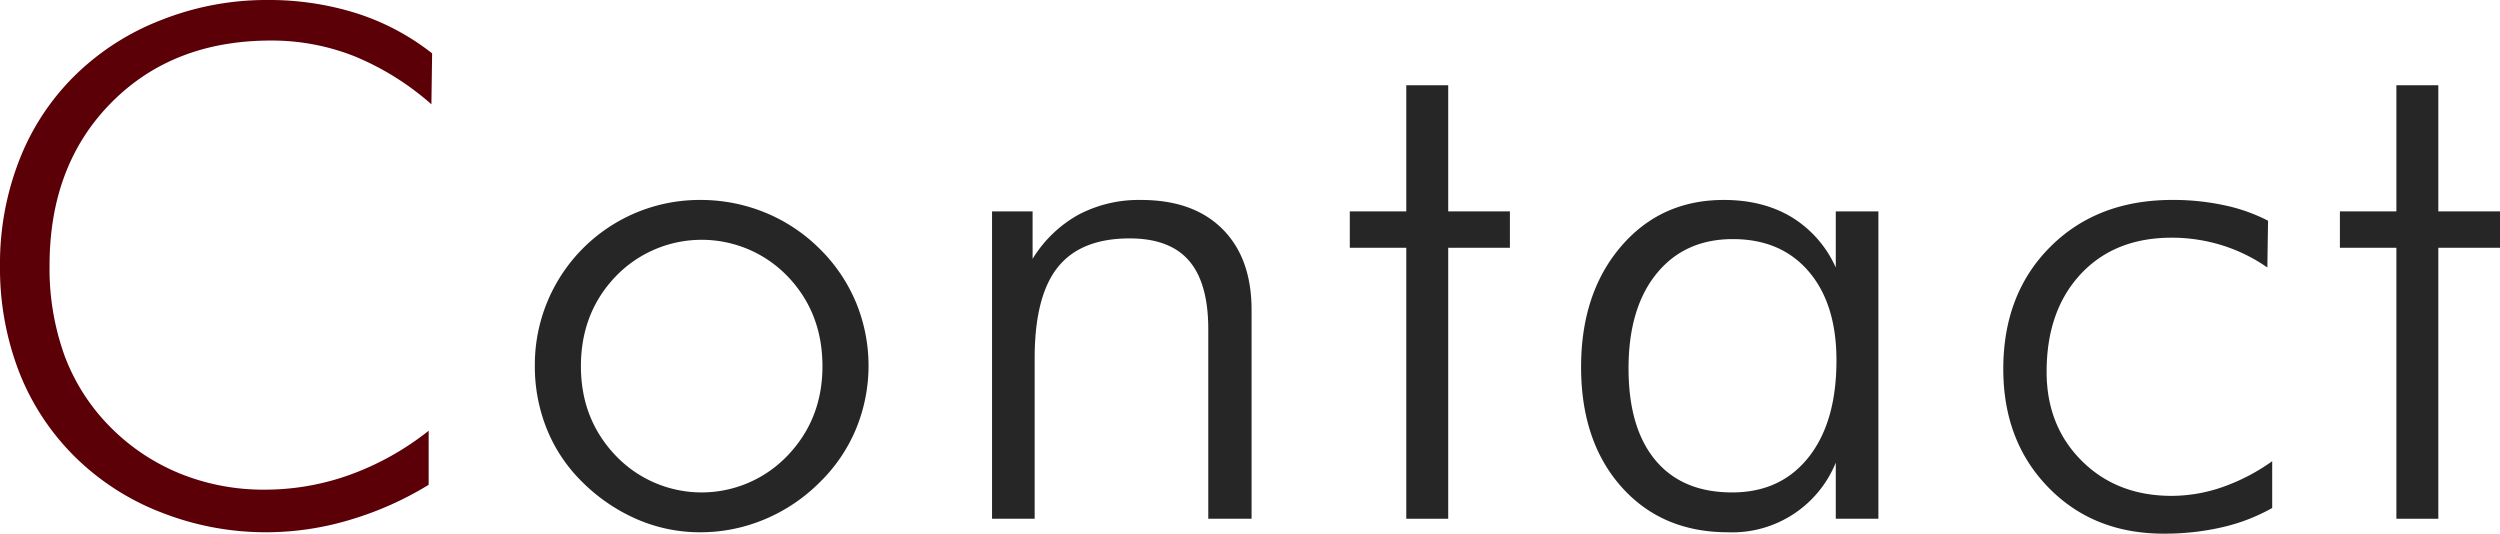 <svg xmlns="http://www.w3.org/2000/svg" width="704.531" height="150.391" viewBox="0 0 704.531 150.391"><polygon points="687.148 69.824 687.148 146.191 675.332 146.191 675.332 69.824 659.414 69.824 659.414 59.57 675.332 59.57 675.332 24.023 687.148 24.023 687.148 59.57 704.531 59.57 704.531 69.824 687.148 69.824" fill="#262626" fill-rule="evenodd"/><path d="M609.765,150.391q-19.826,0-32.519-13.038T564.551,104q0-21.191,13.232-34.424t34.424-13.232a68.414,68.414,0,0,1,14.7,1.513,48.543,48.543,0,0,1,12.256,4.346l-.195,13.184a46.5,46.5,0,0,0-12.891-6.3,47.623,47.623,0,0,0-14.062-2.1q-16.114,0-25.684,10.3t-9.57,27.49q0,15.234,9.912,25.1t25.342,9.863a43.919,43.919,0,0,0,14.209-2.441,55.642,55.642,0,0,0,14.111-7.325v13.184a52.475,52.475,0,0,1-14.063,5.42A72.261,72.261,0,0,1,609.765,150.391Z" fill="#262626" fill-rule="evenodd"/><path d="M517.344,59.57V75.391a31.751,31.751,0,0,0-12.452-14.209q-8.056-4.834-19.091-4.834-17.775,0-29,13.134t-11.231,33.936q0,21,11.377,33.789T486.972,150a31.459,31.459,0,0,0,30.372-19.629v15.82h12.011V59.57Zm-7.666,69.287q-7.863,9.914-21.534,9.912-14.062,0-21.631-9.082t-7.568-25.878q0-16.993,7.91-26.709t21.485-9.717q13.572,0,21.386,9.131t7.813,25.048Q517.539,118.946,509.678,128.857Z" fill="#262626" fill-rule="evenodd"/><polygon points="408.125 146.191 396.308 146.191 396.308 69.824 380.39 69.824 380.39 59.57 396.308 59.57 396.308 24.023 408.125 24.023 408.125 59.57 425.508 59.57 425.508 69.824 408.125 69.824 408.125 146.191" fill="#262626" fill-rule="evenodd"/><path d="M340.508,92.773q0-12.986-5.42-19.287t-16.748-6.3q-13.77,0-20.264,8.155t-6.494,25.634v45.215H279.57V59.57H291V72.949A35.237,35.237,0,0,1,303.935,60.5a36.452,36.452,0,0,1,17.627-4.15q14.745,0,22.95,8.2t8.2,22.851v58.789H340.508Z" fill="#262626" fill-rule="evenodd"/><path d="M241.2,85.156a46.2,46.2,0,0,0-10.3-15.137,46.919,46.919,0,0,0-15.381-10.156,47.865,47.865,0,0,0-18.212-3.515,46.435,46.435,0,0,0-46.582,46.679A47.194,47.194,0,0,0,154.14,121,43.837,43.837,0,0,0,164.1,135.84a50.137,50.137,0,0,0,15.43,10.5A44.446,44.446,0,0,0,197.305,150a46.68,46.68,0,0,0,18.212-3.662,48.207,48.207,0,0,0,15.577-10.5,45.307,45.307,0,0,0,10.156-14.99,46.752,46.752,0,0,0-.049-35.694Zm-19.336,43.311a33.447,33.447,0,0,1-48.291,0q-9.864-10.3-9.863-25.244,0-15.136,9.863-25.391a33.613,33.613,0,0,1,48.34,0q9.863,10.254,9.863,25.391Q231.777,118.165,221.865,128.467Z" fill="#262626" fill-rule="evenodd"/><path d="M99.805,15.82a63.271,63.271,0,0,0-23.438-4.394Q48.631,11.426,31.3,29t-17.334,45.8a72.171,72.171,0,0,0,4.248,25.488A56.588,56.588,0,0,0,31.152,120.41,58.8,58.8,0,0,0,50.83,133.5a62.689,62.689,0,0,0,23.779,4.492,70.7,70.7,0,0,0,24.024-4.2,78.911,78.911,0,0,0,22.168-12.4v15.234a93.012,93.012,0,0,1-22.315,9.912A82.167,82.167,0,0,1,75.195,150a80.434,80.434,0,0,1-29.687-5.566,71,71,0,0,1-24.317-15.625,68.911,68.911,0,0,1-15.82-24.024A81.289,81.289,0,0,1,0,74.805,80.1,80.1,0,0,1,5.517,44.922,67.949,67.949,0,0,1,21.387,21,71.346,71.346,0,0,1,45.654,5.566,80.281,80.281,0,0,1,75.195,0a82.238,82.238,0,0,1,25.342,3.76,67.734,67.734,0,0,1,21.24,11.279l-.2,14.355A76.709,76.709,0,0,0,99.805,15.82Z" fill="#5c0007" fill-rule="evenodd"/></svg>